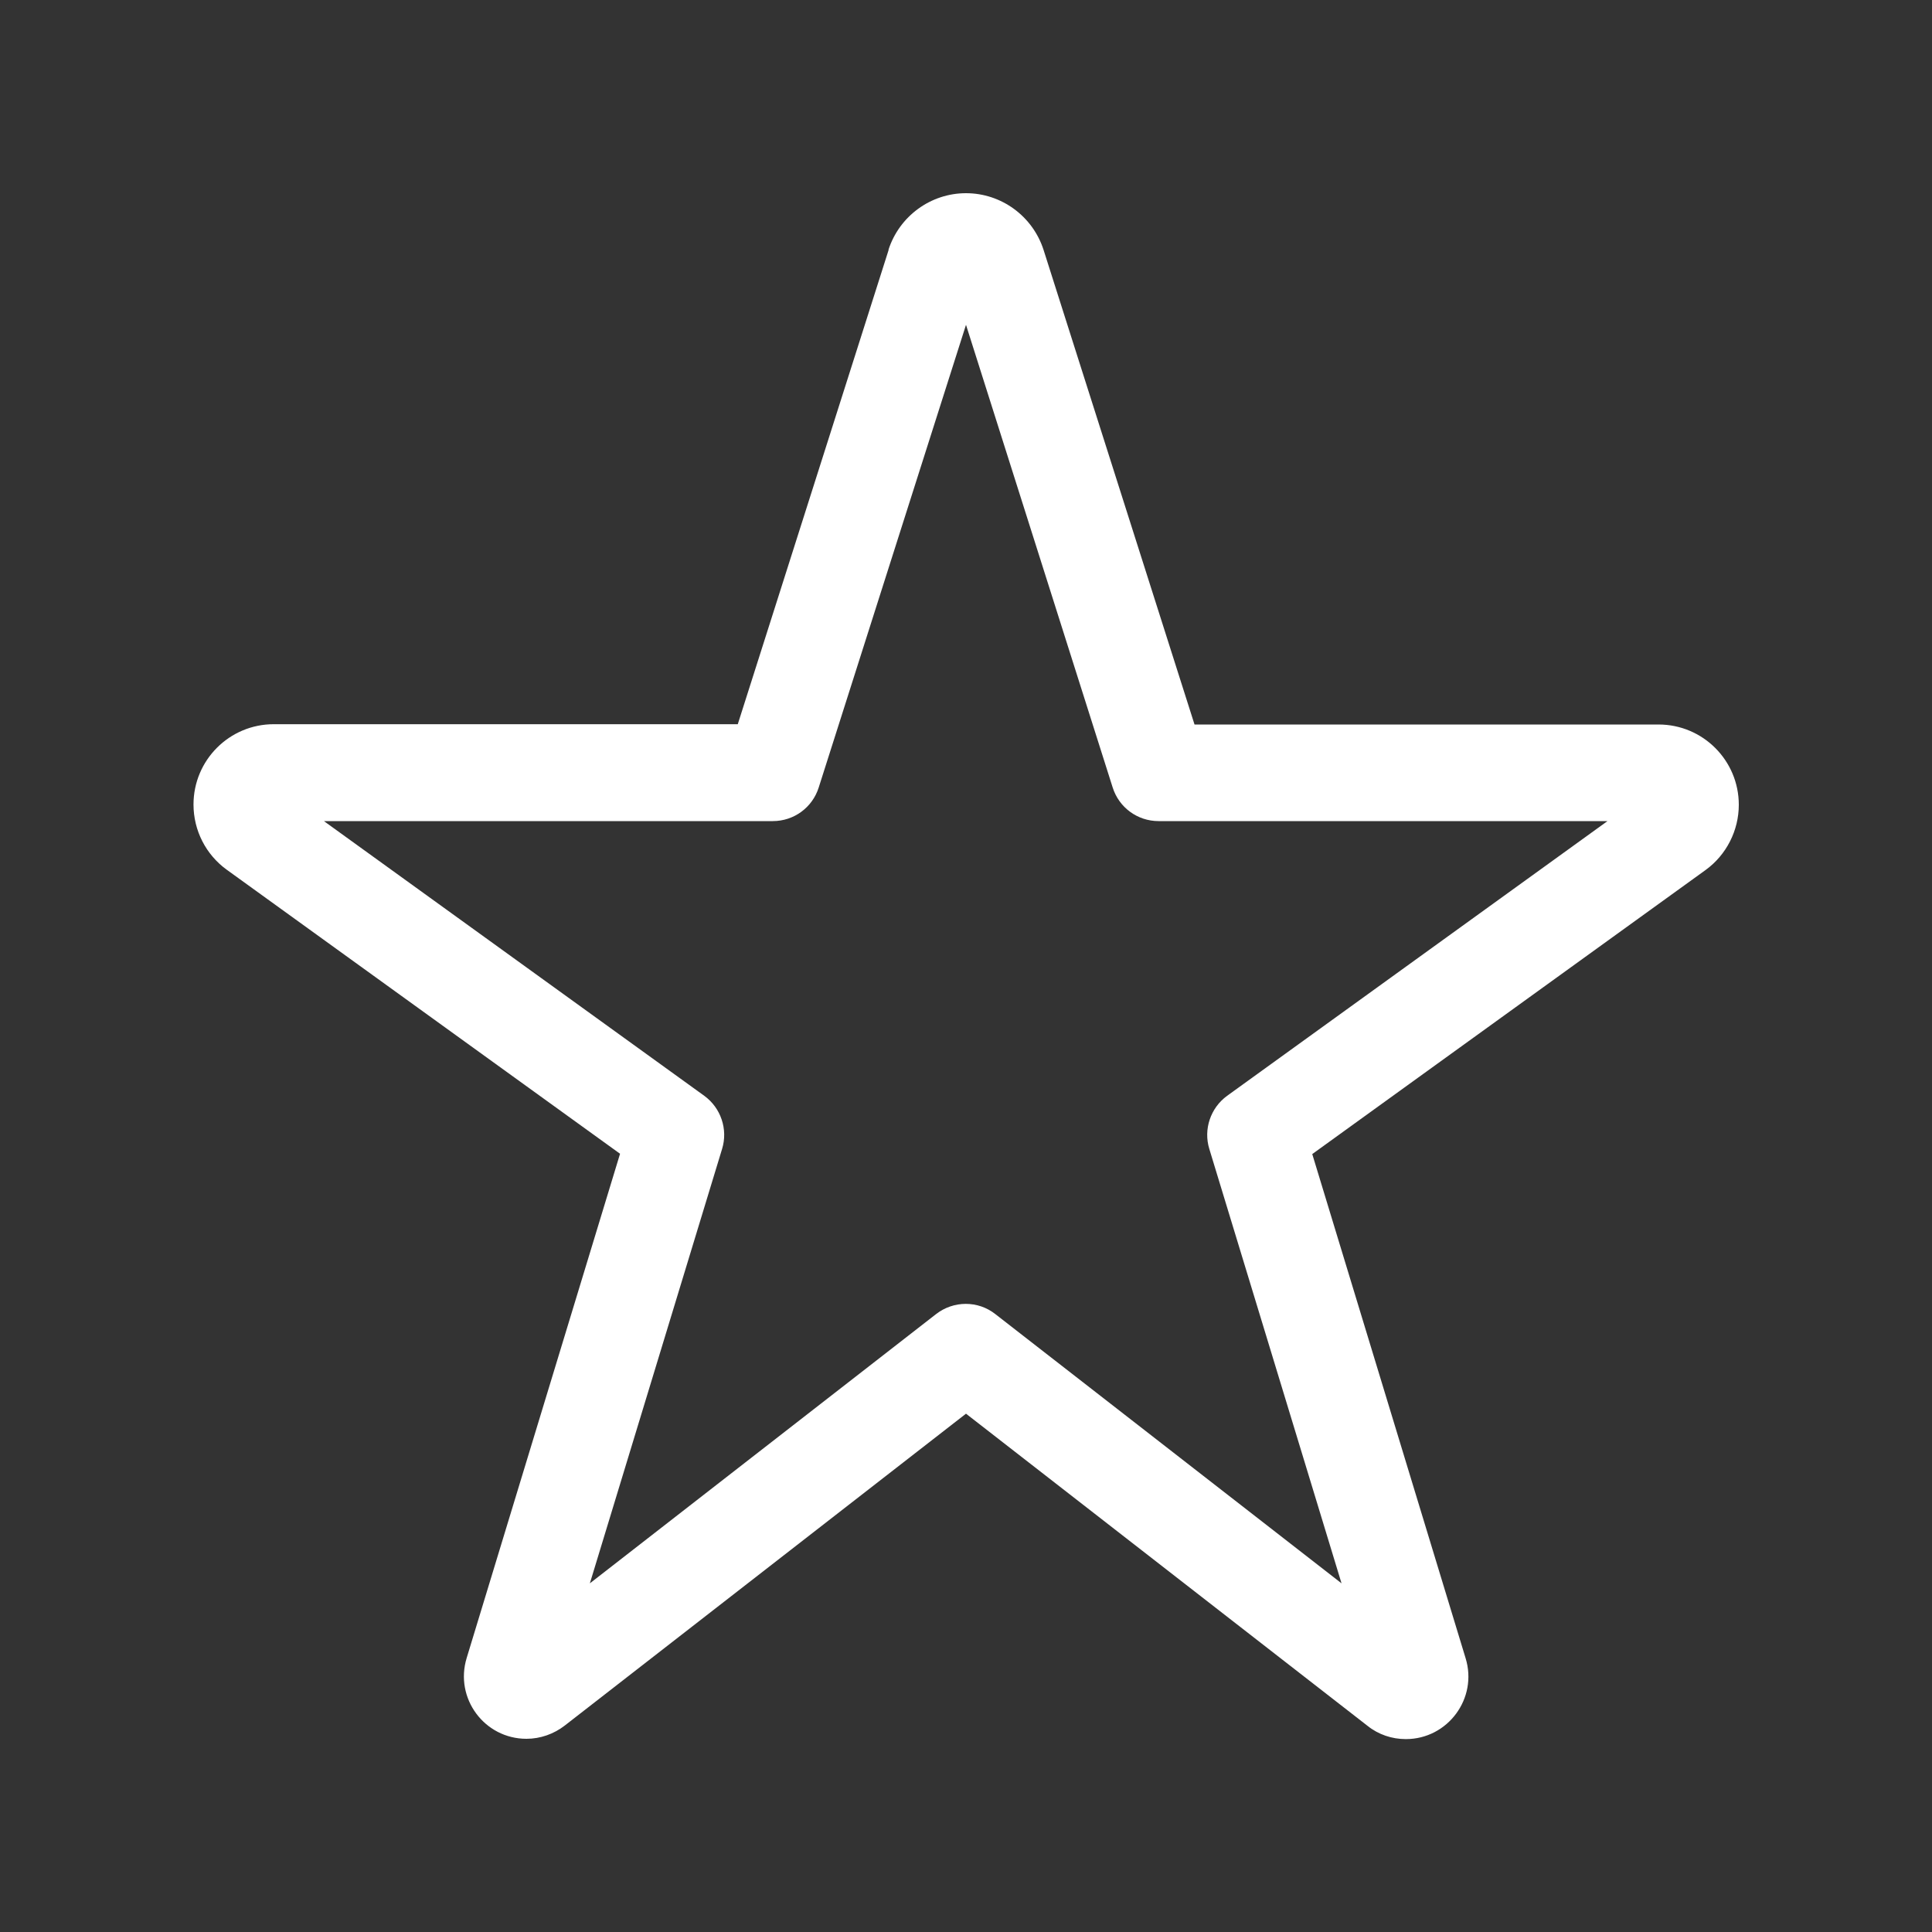 <svg xmlns="http://www.w3.org/2000/svg" viewBox="0 0 640 640"><rect x="0" y="0" width="640" height="640" fill="#333333" stroke="none"/><!--!Font Awesome Pro 7.1.0 by @fontawesome - https://fontawesome.com License - https://fontawesome.com/license (Commercial License) Copyright 2025 Fonticons, Inc.--><path fill="#ffffff" d="M320 107.6L271.2 260.9C269.1 267.5 263 272 256 272L107.3 272L233.3 363C238.8 367 241.2 374.1 239.2 380.6L195.4 524.5L310.1 435.3C315.9 430.8 324 430.8 329.7 435.3L444.4 524.5L400.6 380.6C398.6 374.1 401 367 406.5 363L532.5 272L383.8 272C376.8 272 370.7 267.5 368.6 260.9L320 107.6zM294.3 82.8C297.9 71.6 308.3 64 320 64C331.7 64 342.1 71.6 345.7 82.8L395.7 240L549.4 240C564.1 240 576 251.9 576 266.6C576 275.1 571.9 283.2 565 288.2L434.7 382.3L485.5 549.3C489.6 562.6 479.6 576.1 465.7 576.1C461.1 576.1 456.6 574.6 453 571.7L320 468.3L187.1 571.6C183.5 574.4 179 576 174.4 576C160.5 576 150.5 562.6 154.6 549.2L205.4 382.2L75.1 288.1C68.2 283.1 64.1 275.1 64.1 266.5C64.1 251.8 76 239.9 90.7 239.9L244.4 239.9L294.4 82.7z"/></svg>